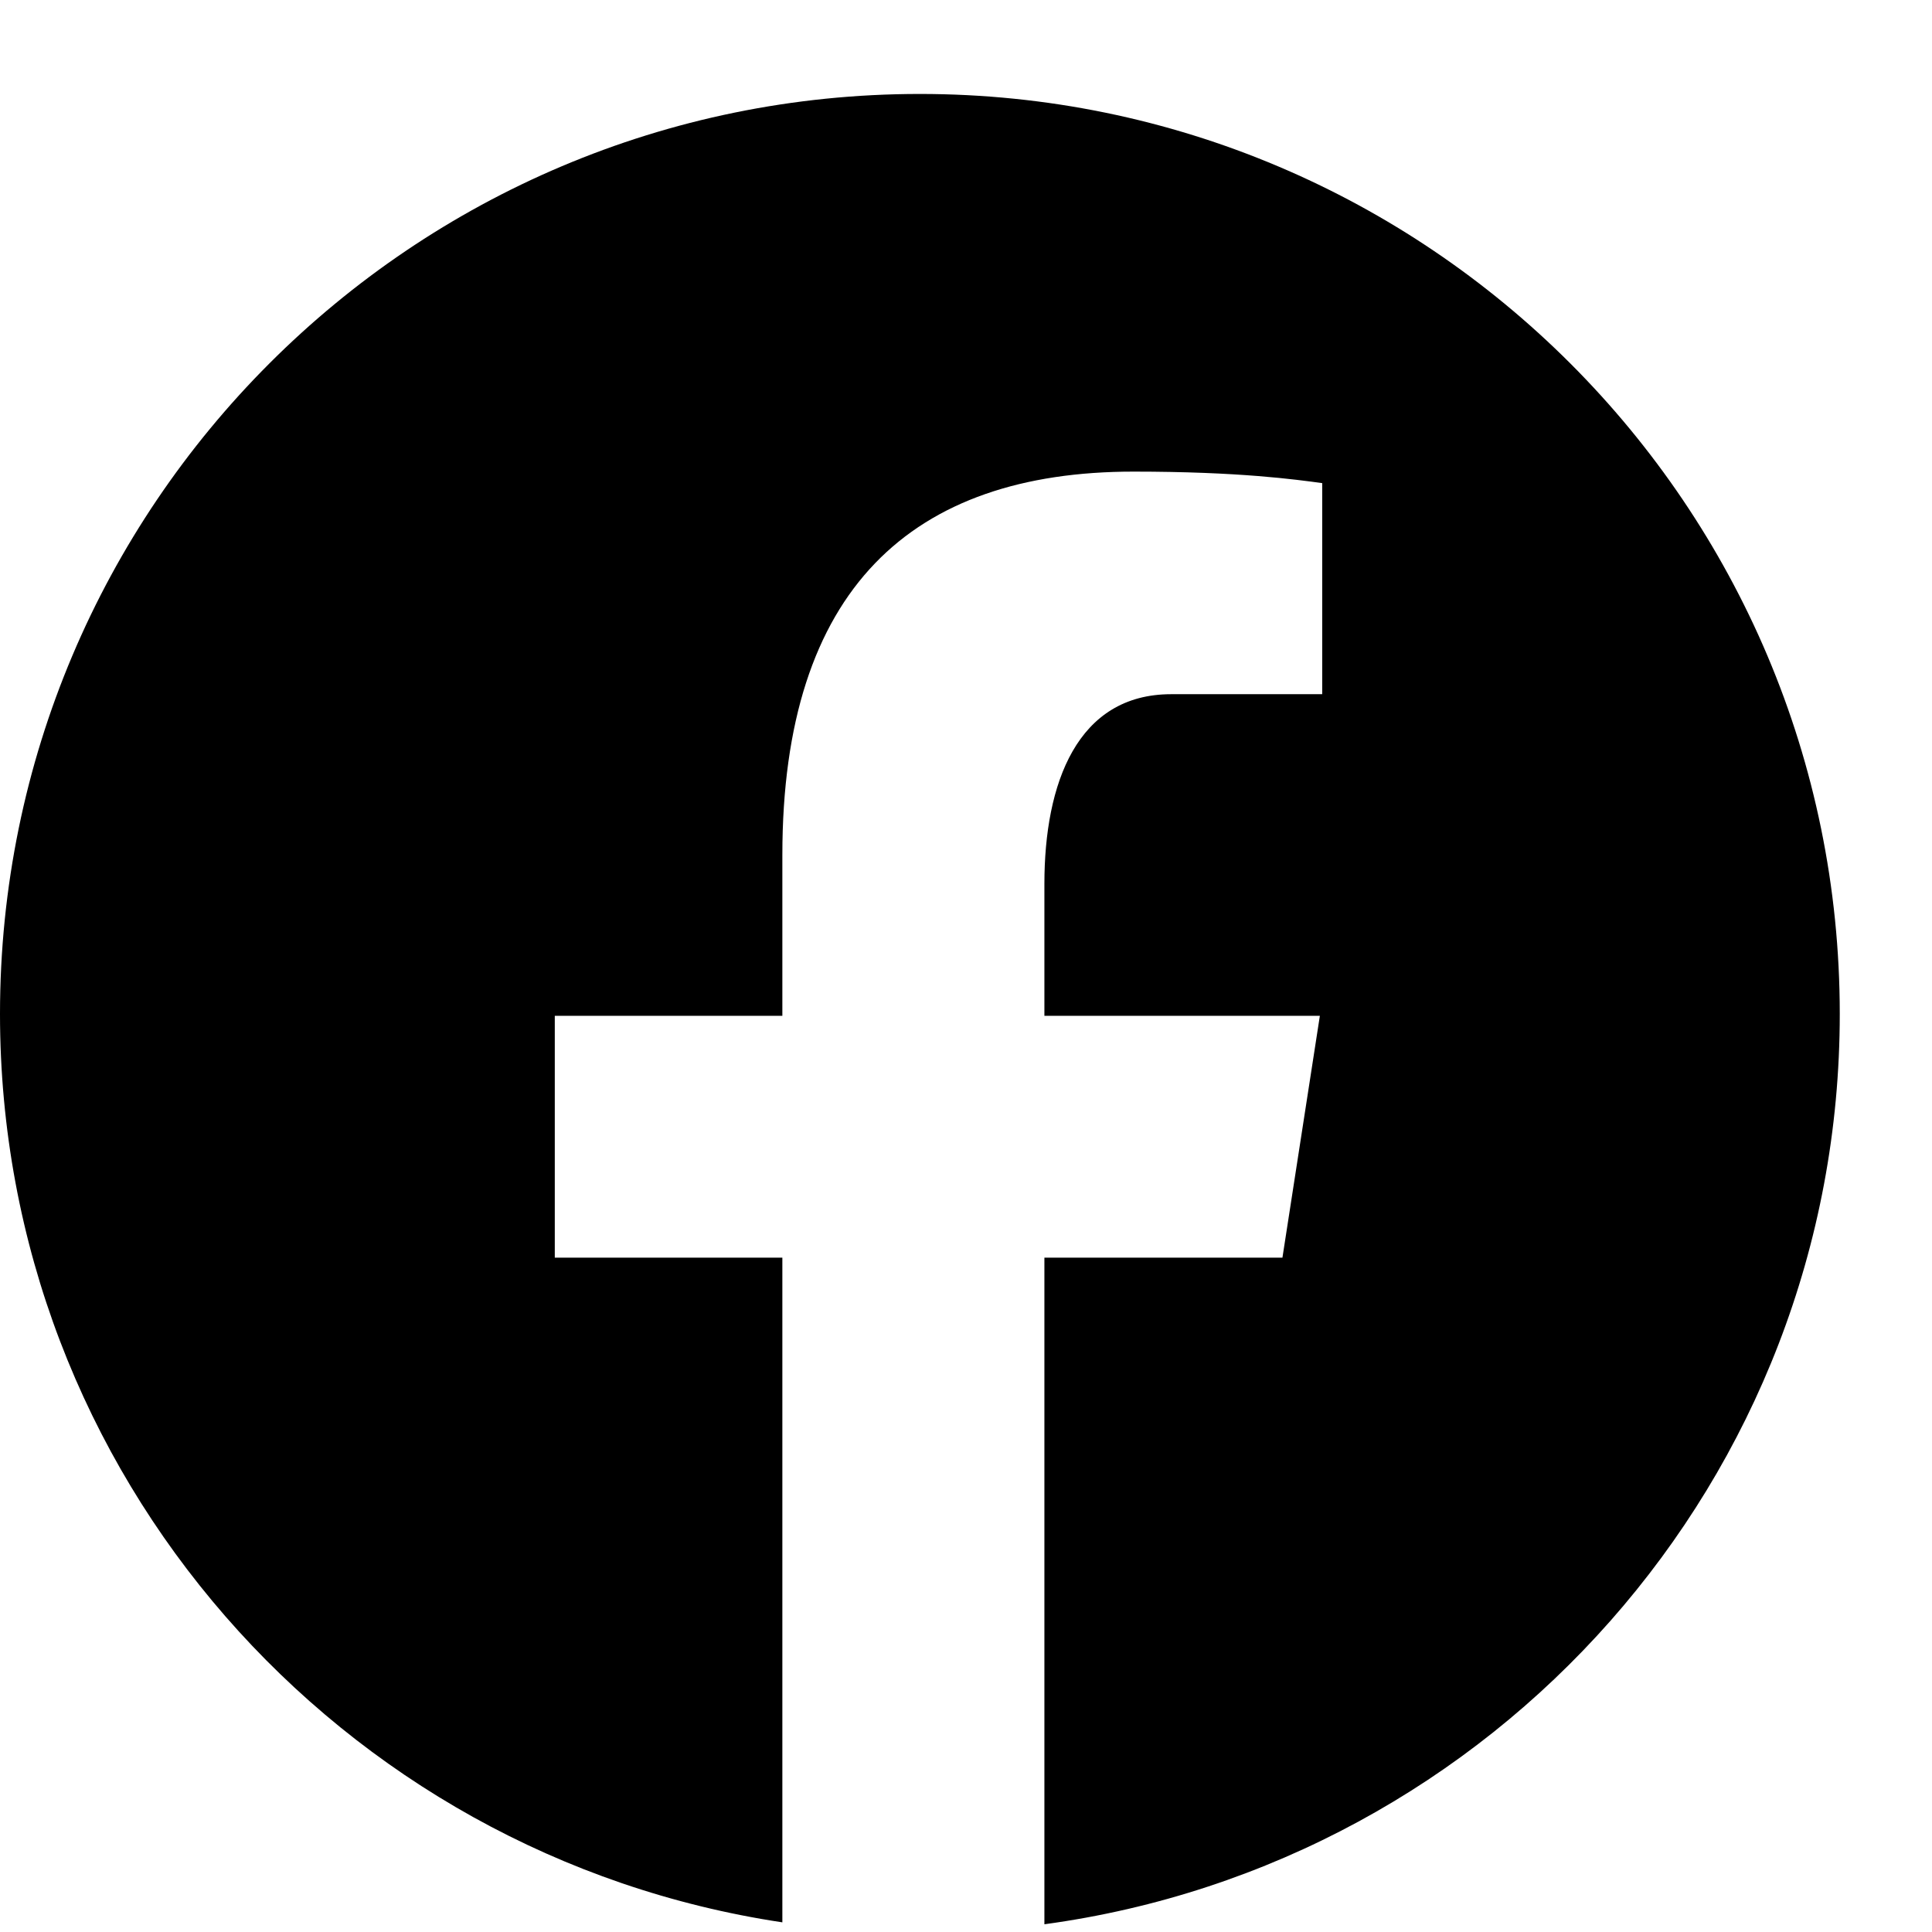 <svg width="19" height="19" viewBox="0 0 19 19" fill="none" xmlns="http://www.w3.org/2000/svg">
<path d="M9.046 0.924C4.05 0.924 0 4.975 0 9.971C0 14.506 3.341 18.251 7.694 18.905V12.368H5.456V9.99H7.694V8.408C7.694 5.788 8.971 4.638 11.148 4.638C12.191 4.638 12.742 4.716 13.003 4.751V6.827H11.518C10.594 6.827 10.271 7.703 10.271 8.691V9.99H12.98L12.612 12.368H10.271V18.924C14.686 18.325 18.093 14.55 18.093 9.971C18.093 4.975 14.042 0.924 9.046 0.924Z" fill="black"/>
</svg>
